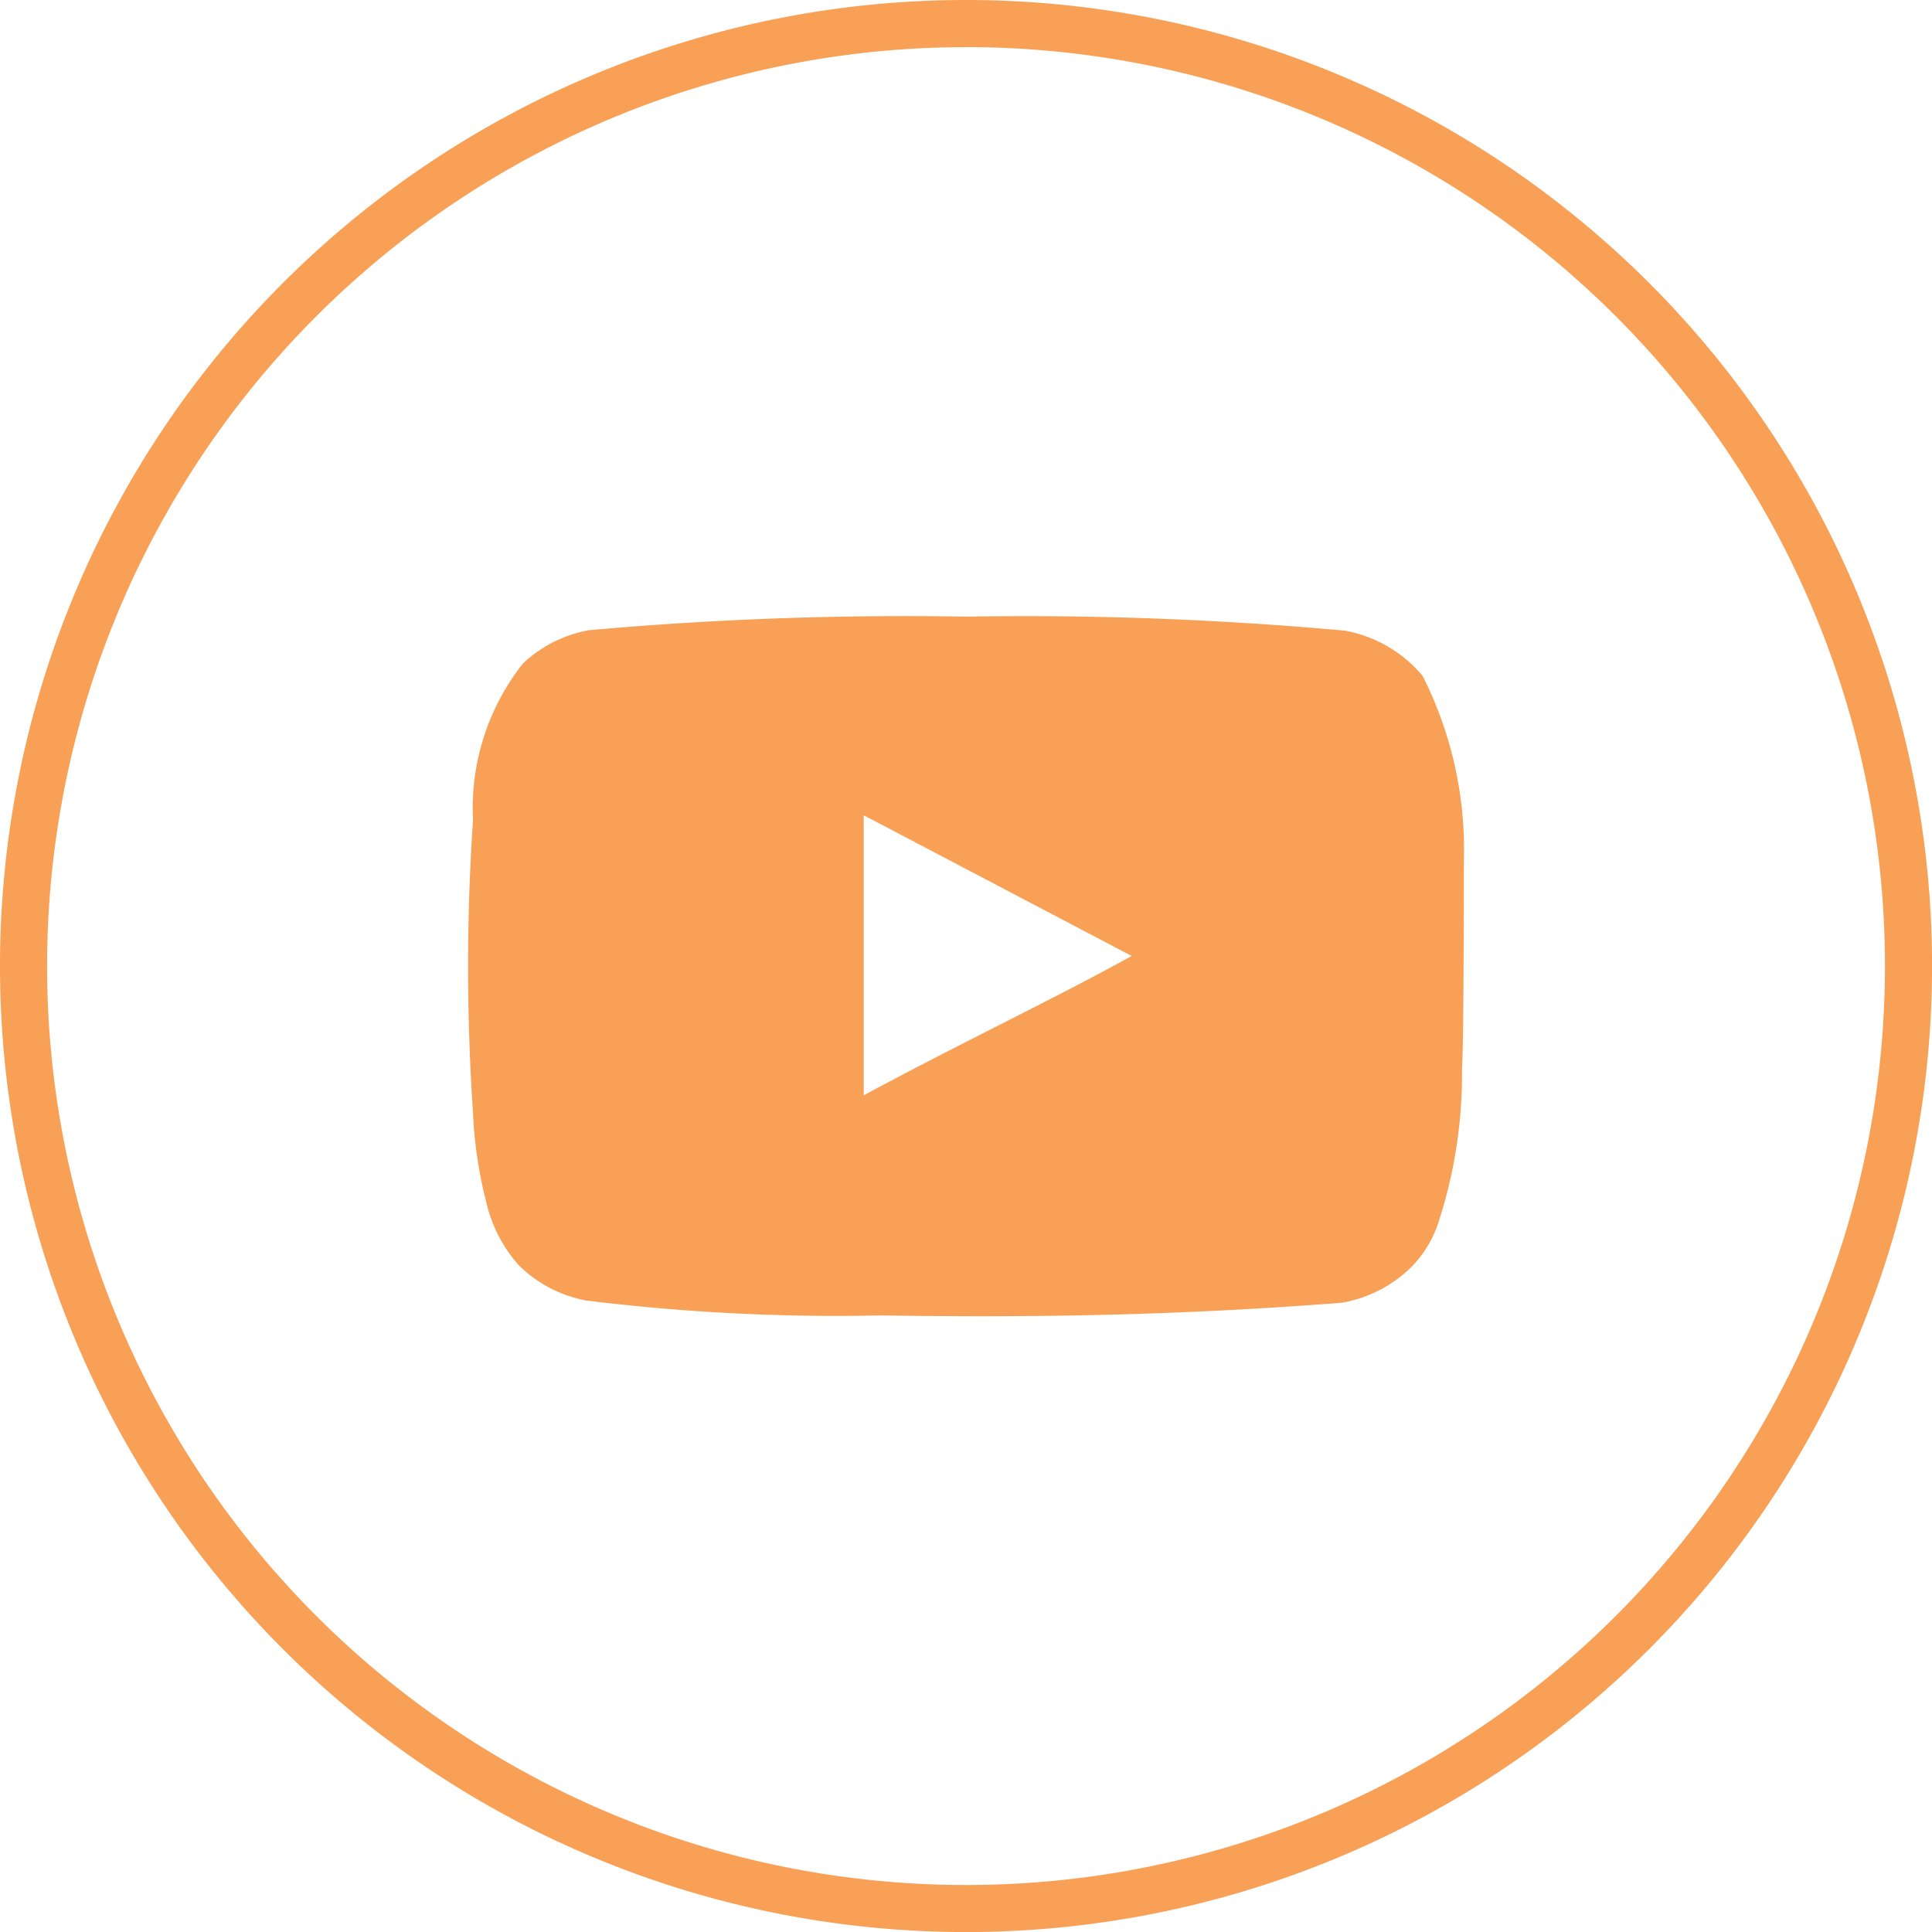 <svg id="youtube" xmlns="http://www.w3.org/2000/svg" width="31.291" height="31.292" viewBox="0 0 31.291 31.292">
  <g id="Icons" transform="translate(0)">
    <path id="Path_2183" data-name="Path 2183" d="M15.646,31.292A15.646,15.646,0,1,1,31.292,15.646,15.646,15.646,0,0,1,15.646,31.292Zm0-30.528A14.883,14.883,0,1,0,30.529,15.646,14.883,14.883,0,0,0,15.646.763Z" transform="translate(0 0)" fill="#f9a057"/>
    <path id="youtube-2" data-name="youtube" d="M17.119,8.253a6.229,6.229,0,0,0-.667-3.026,2.14,2.14,0,0,0-1.26-.733,57.422,57.422,0,0,0-6.133-.227,57.483,57.483,0,0,0-6.111.22,2.1,2.1,0,0,0-1.07.542,3.781,3.781,0,0,0-.806,2.528,35.385,35.385,0,0,0,0,4.748,7,7,0,0,0,.22,1.466,2.3,2.3,0,0,0,.52,1,2.1,2.1,0,0,0,1.092.572,33.107,33.107,0,0,0,4.763.242c2.565.037,4.814,0,7.474-.205a2.11,2.11,0,0,0,1.121-.572,1.825,1.825,0,0,0,.447-.733,7.753,7.753,0,0,0,.381-2.491C17.119,11.17,17.119,8.693,17.119,8.253ZM7.4,12.02V7.484L11.74,9.763C10.524,10.437,8.919,11.2,7.4,12.02Z" transform="translate(6.589 5.72)" fill="#f9a057"/>
  </g>
</svg>
